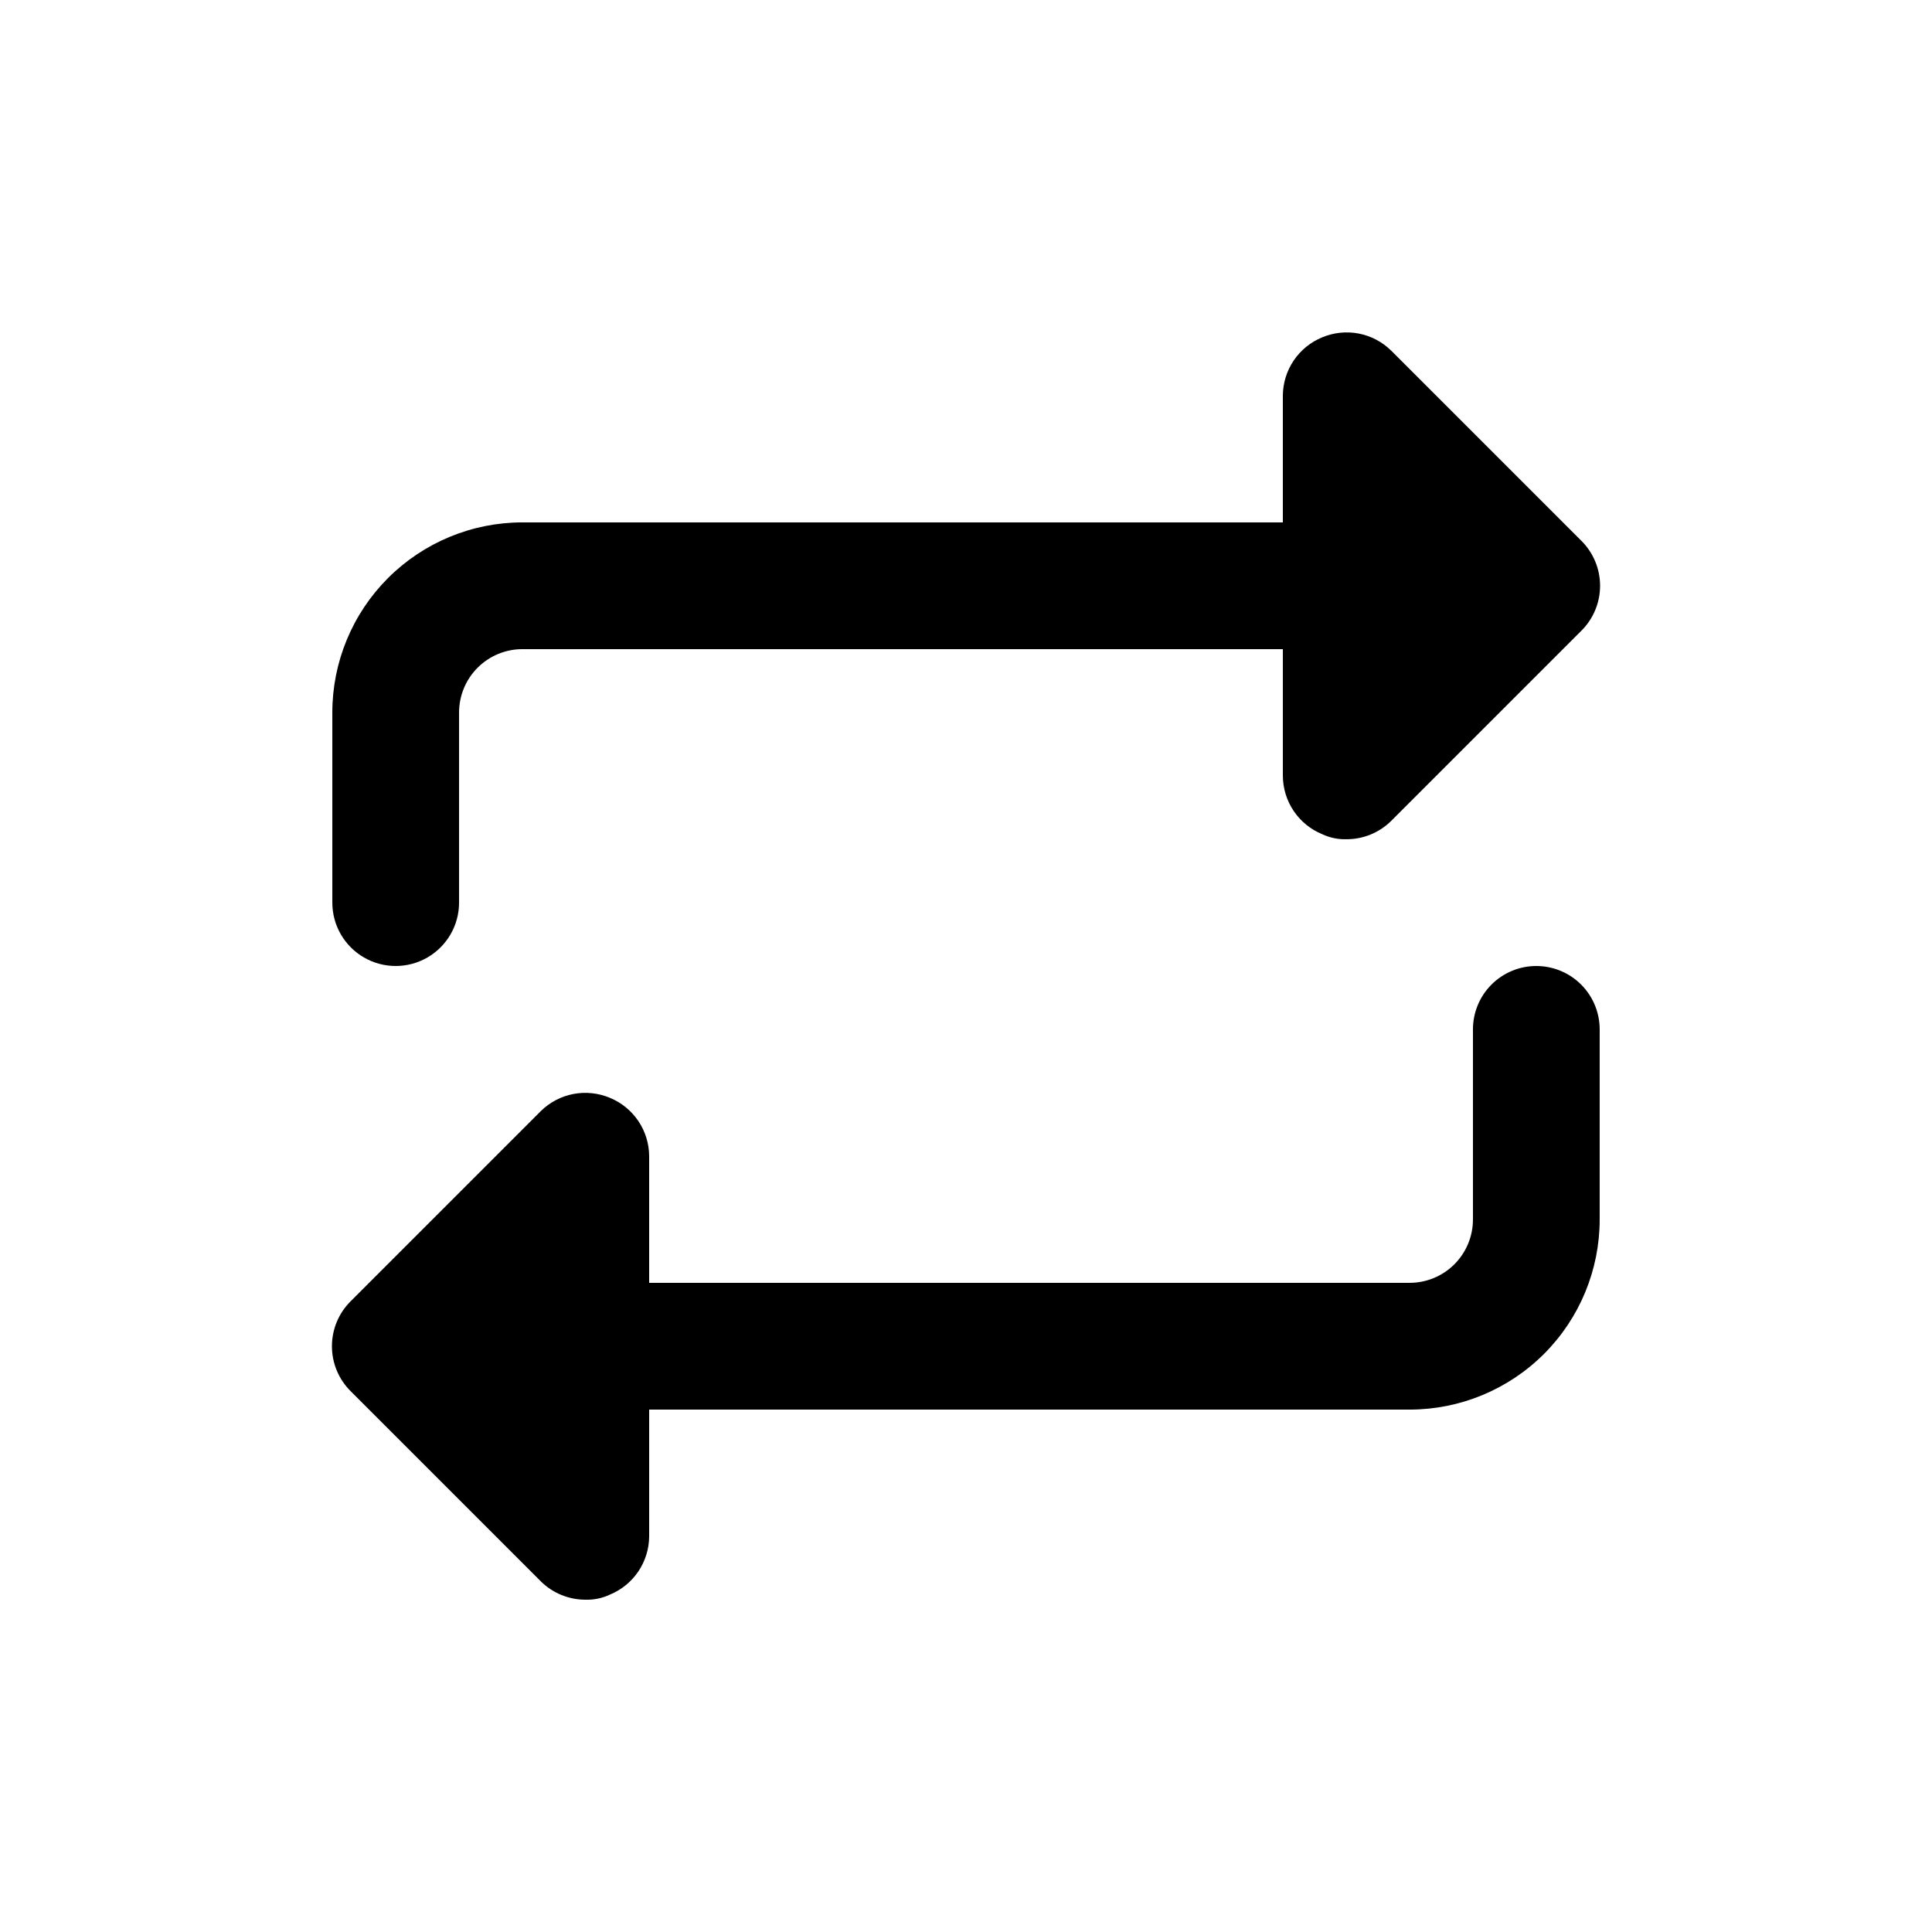 <?xml version="1.0" encoding="UTF-8"?>
<!-- Uploaded to: SVG Repo, www.svgrepo.com, Generator: SVG Repo Mixer Tools -->
<svg fill="#000000" width="800px" height="800px" version="1.1" viewBox="144 144 512 512" xmlns="http://www.w3.org/2000/svg">
 <g>
  <path d="m563.07 287.31-50.383-50.383v0.004c-2.359-2.332-5.359-3.91-8.617-4.539-3.258-0.625-6.629-0.273-9.688 1.012-3.066 1.258-5.691 3.398-7.547 6.148-1.852 2.75-2.848 5.984-2.867 9.301v33.586h-201.52c-13.359 0-26.176 5.309-35.625 14.758-9.445 9.449-14.754 22.262-14.754 35.625v50.383-0.004c0 6 3.199 11.547 8.395 14.547 5.199 3 11.598 3 16.797 0 5.195-3 8.395-8.547 8.395-14.547v-50.379c0-4.453 1.77-8.727 4.918-11.875 3.152-3.148 7.422-4.918 11.875-4.918h201.52v33.586c0.02 3.316 1.016 6.551 2.867 9.301 1.855 2.75 4.481 4.891 7.547 6.148 1.992 0.941 4.18 1.402 6.383 1.344 4.461 0.027 8.754-1.727 11.922-4.867l50.383-50.383c3.176-3.152 4.965-7.445 4.965-11.922 0-4.481-1.789-8.773-4.965-11.926z"/>
  <path d="m551.14 400c-4.453 0-8.727 1.77-11.875 4.918-3.148 3.148-4.918 7.422-4.918 11.875v50.383-0.004c0 4.457-1.77 8.727-4.918 11.875-3.148 3.152-7.422 4.918-11.875 4.918h-201.52v-33.586c-0.016-3.316-1.016-6.551-2.867-9.301-1.855-2.75-4.481-4.891-7.547-6.148-3.059-1.285-6.43-1.637-9.688-1.012-3.258 0.629-6.254 2.207-8.617 4.539l-50.383 50.383 0.004-0.004c-3.18 3.152-4.969 7.445-4.969 11.926 0 4.477 1.789 8.77 4.969 11.922l50.383 50.383h-0.004c3.168 3.141 7.461 4.894 11.926 4.867 2.203 0.059 4.387-0.402 6.379-1.344 3.066-1.258 5.691-3.398 7.547-6.148 1.852-2.75 2.852-5.984 2.867-9.301v-33.586h201.52c13.359 0 26.176-5.309 35.625-14.758 9.449-9.449 14.754-22.262 14.754-35.625v-50.379c0-4.453-1.77-8.727-4.918-11.875-3.148-3.148-7.422-4.918-11.875-4.918z"/>
 </g>
</svg>